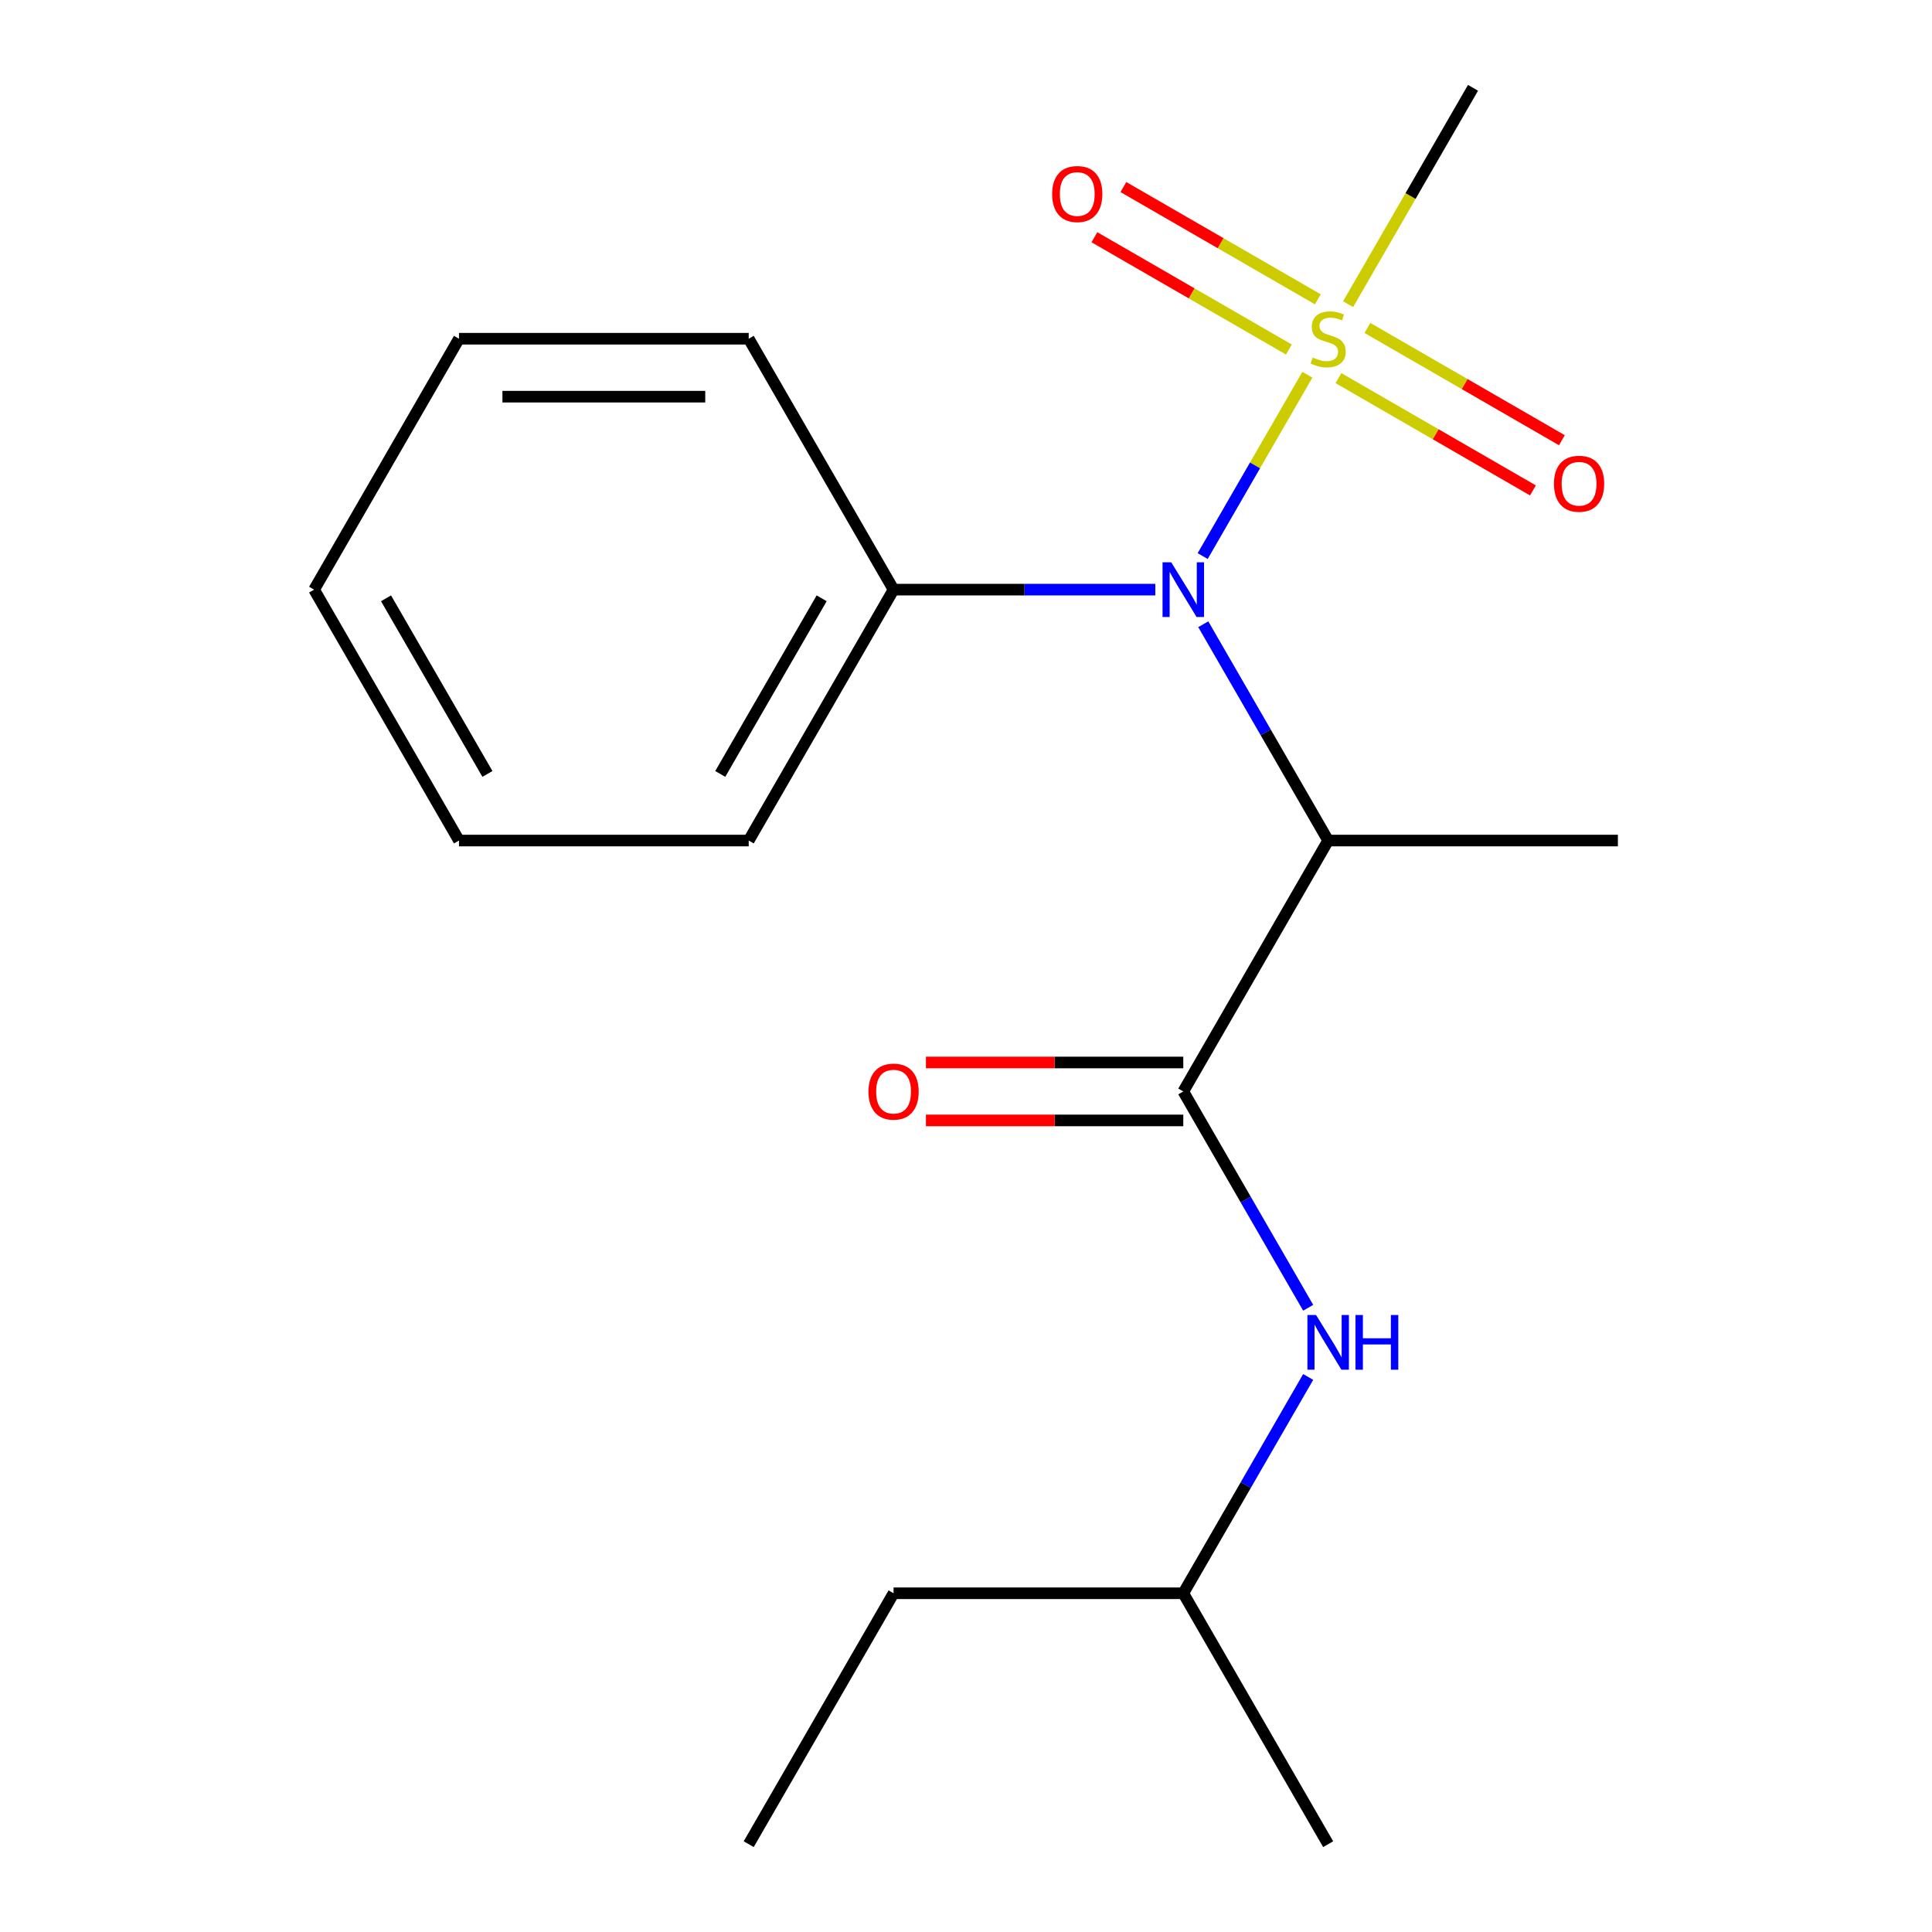 <?xml version='1.0' encoding='iso-8859-1'?>
<svg version='1.1' baseProfile='full'
              xmlns='http://www.w3.org/2000/svg'
                      xmlns:rdkit='http://www.rdkit.org/xml'
                      xmlns:xlink='http://www.w3.org/1999/xlink'
                  xml:space='preserve'
width='1000px' height='1000px' viewBox='0 0 1000 1000'>
<!-- END OF HEADER -->
<rect style='opacity:1.0;fill:#FFFFFF;stroke:none' width='1000' height='1000' x='0' y='0'> </rect>
<path class='bond-0' d='M 676.696,193.954 L 649.598,240.889' style='fill:none;fill-rule:evenodd;stroke:#CCCC00;stroke-width:6px;stroke-linecap:butt;stroke-linejoin:miter;stroke-opacity:1' />
<path class='bond-0' d='M 649.598,240.889 L 622.5,287.824' style='fill:none;fill-rule:evenodd;stroke:#0000FF;stroke-width:6px;stroke-linecap:butt;stroke-linejoin:miter;stroke-opacity:1' />
<path class='bond-4' d='M 682.12,154.931 L 631.789,125.872' style='fill:none;fill-rule:evenodd;stroke:#CCCC00;stroke-width:6px;stroke-linecap:butt;stroke-linejoin:miter;stroke-opacity:1' />
<path class='bond-4' d='M 631.789,125.872 L 581.458,96.813' style='fill:none;fill-rule:evenodd;stroke:#FF0000;stroke-width:6px;stroke-linecap:butt;stroke-linejoin:miter;stroke-opacity:1' />
<path class='bond-4' d='M 667.124,180.905 L 616.793,151.846' style='fill:none;fill-rule:evenodd;stroke:#CCCC00;stroke-width:6px;stroke-linecap:butt;stroke-linejoin:miter;stroke-opacity:1' />
<path class='bond-4' d='M 616.793,151.846 L 566.462,122.787' style='fill:none;fill-rule:evenodd;stroke:#FF0000;stroke-width:6px;stroke-linecap:butt;stroke-linejoin:miter;stroke-opacity:1' />
<path class='bond-5' d='M 692.782,195.719 L 743.114,224.777' style='fill:none;fill-rule:evenodd;stroke:#CCCC00;stroke-width:6px;stroke-linecap:butt;stroke-linejoin:miter;stroke-opacity:1' />
<path class='bond-5' d='M 743.114,224.777 L 793.445,253.836' style='fill:none;fill-rule:evenodd;stroke:#FF0000;stroke-width:6px;stroke-linecap:butt;stroke-linejoin:miter;stroke-opacity:1' />
<path class='bond-5' d='M 707.778,169.745 L 758.11,198.803' style='fill:none;fill-rule:evenodd;stroke:#CCCC00;stroke-width:6px;stroke-linecap:butt;stroke-linejoin:miter;stroke-opacity:1' />
<path class='bond-5' d='M 758.11,198.803 L 808.441,227.862' style='fill:none;fill-rule:evenodd;stroke:#FF0000;stroke-width:6px;stroke-linecap:butt;stroke-linejoin:miter;stroke-opacity:1' />
<path class='bond-8' d='M 697.768,157.456 L 730.1,101.455' style='fill:none;fill-rule:evenodd;stroke:#CCCC00;stroke-width:6px;stroke-linecap:butt;stroke-linejoin:miter;stroke-opacity:1' />
<path class='bond-8' d='M 730.1,101.455 L 762.432,45.455' style='fill:none;fill-rule:evenodd;stroke:#000000;stroke-width:6px;stroke-linecap:butt;stroke-linejoin:miter;stroke-opacity:1' />
<path class='bond-1' d='M 622.811,323.104 L 655.131,379.084' style='fill:none;fill-rule:evenodd;stroke:#0000FF;stroke-width:6px;stroke-linecap:butt;stroke-linejoin:miter;stroke-opacity:1' />
<path class='bond-1' d='M 655.131,379.084 L 687.451,435.065' style='fill:none;fill-rule:evenodd;stroke:#000000;stroke-width:6px;stroke-linecap:butt;stroke-linejoin:miter;stroke-opacity:1' />
<path class='bond-7' d='M 597.982,305.195 L 530.246,305.195' style='fill:none;fill-rule:evenodd;stroke:#0000FF;stroke-width:6px;stroke-linecap:butt;stroke-linejoin:miter;stroke-opacity:1' />
<path class='bond-7' d='M 530.246,305.195 L 462.51,305.195' style='fill:none;fill-rule:evenodd;stroke:#000000;stroke-width:6px;stroke-linecap:butt;stroke-linejoin:miter;stroke-opacity:1' />
<path class='bond-2' d='M 687.451,435.065 L 612.471,564.935' style='fill:none;fill-rule:evenodd;stroke:#000000;stroke-width:6px;stroke-linecap:butt;stroke-linejoin:miter;stroke-opacity:1' />
<path class='bond-9' d='M 687.451,435.065 L 837.412,435.065' style='fill:none;fill-rule:evenodd;stroke:#000000;stroke-width:6px;stroke-linecap:butt;stroke-linejoin:miter;stroke-opacity:1' />
<path class='bond-3' d='M 612.471,564.935 L 644.791,620.916' style='fill:none;fill-rule:evenodd;stroke:#000000;stroke-width:6px;stroke-linecap:butt;stroke-linejoin:miter;stroke-opacity:1' />
<path class='bond-3' d='M 644.791,620.916 L 677.112,676.896' style='fill:none;fill-rule:evenodd;stroke:#0000FF;stroke-width:6px;stroke-linecap:butt;stroke-linejoin:miter;stroke-opacity:1' />
<path class='bond-6' d='M 612.471,549.939 L 545.865,549.939' style='fill:none;fill-rule:evenodd;stroke:#000000;stroke-width:6px;stroke-linecap:butt;stroke-linejoin:miter;stroke-opacity:1' />
<path class='bond-6' d='M 545.865,549.939 L 479.259,549.939' style='fill:none;fill-rule:evenodd;stroke:#FF0000;stroke-width:6px;stroke-linecap:butt;stroke-linejoin:miter;stroke-opacity:1' />
<path class='bond-6' d='M 612.471,579.931 L 545.865,579.931' style='fill:none;fill-rule:evenodd;stroke:#000000;stroke-width:6px;stroke-linecap:butt;stroke-linejoin:miter;stroke-opacity:1' />
<path class='bond-6' d='M 545.865,579.931 L 479.259,579.931' style='fill:none;fill-rule:evenodd;stroke:#FF0000;stroke-width:6px;stroke-linecap:butt;stroke-linejoin:miter;stroke-opacity:1' />
<path class='bond-10' d='M 677.112,712.714 L 644.791,768.695' style='fill:none;fill-rule:evenodd;stroke:#0000FF;stroke-width:6px;stroke-linecap:butt;stroke-linejoin:miter;stroke-opacity:1' />
<path class='bond-10' d='M 644.791,768.695 L 612.471,824.675' style='fill:none;fill-rule:evenodd;stroke:#000000;stroke-width:6px;stroke-linecap:butt;stroke-linejoin:miter;stroke-opacity:1' />
<path class='bond-11' d='M 462.51,305.195 L 387.529,435.065' style='fill:none;fill-rule:evenodd;stroke:#000000;stroke-width:6px;stroke-linecap:butt;stroke-linejoin:miter;stroke-opacity:1' />
<path class='bond-11' d='M 425.289,309.679 L 372.802,400.588' style='fill:none;fill-rule:evenodd;stroke:#000000;stroke-width:6px;stroke-linecap:butt;stroke-linejoin:miter;stroke-opacity:1' />
<path class='bond-12' d='M 462.51,305.195 L 387.529,175.325' style='fill:none;fill-rule:evenodd;stroke:#000000;stroke-width:6px;stroke-linecap:butt;stroke-linejoin:miter;stroke-opacity:1' />
<path class='bond-13' d='M 612.471,824.675 L 462.51,824.675' style='fill:none;fill-rule:evenodd;stroke:#000000;stroke-width:6px;stroke-linecap:butt;stroke-linejoin:miter;stroke-opacity:1' />
<path class='bond-14' d='M 612.471,824.675 L 687.451,954.545' style='fill:none;fill-rule:evenodd;stroke:#000000;stroke-width:6px;stroke-linecap:butt;stroke-linejoin:miter;stroke-opacity:1' />
<path class='bond-17' d='M 387.529,435.065 L 237.568,435.065' style='fill:none;fill-rule:evenodd;stroke:#000000;stroke-width:6px;stroke-linecap:butt;stroke-linejoin:miter;stroke-opacity:1' />
<path class='bond-16' d='M 387.529,175.325 L 237.568,175.325' style='fill:none;fill-rule:evenodd;stroke:#000000;stroke-width:6px;stroke-linecap:butt;stroke-linejoin:miter;stroke-opacity:1' />
<path class='bond-16' d='M 365.035,205.317 L 260.062,205.317' style='fill:none;fill-rule:evenodd;stroke:#000000;stroke-width:6px;stroke-linecap:butt;stroke-linejoin:miter;stroke-opacity:1' />
<path class='bond-15' d='M 462.51,824.675 L 387.529,954.545' style='fill:none;fill-rule:evenodd;stroke:#000000;stroke-width:6px;stroke-linecap:butt;stroke-linejoin:miter;stroke-opacity:1' />
<path class='bond-18' d='M 237.568,175.325 L 162.588,305.195' style='fill:none;fill-rule:evenodd;stroke:#000000;stroke-width:6px;stroke-linecap:butt;stroke-linejoin:miter;stroke-opacity:1' />
<path class='bond-19' d='M 237.568,435.065 L 162.588,305.195' style='fill:none;fill-rule:evenodd;stroke:#000000;stroke-width:6px;stroke-linecap:butt;stroke-linejoin:miter;stroke-opacity:1' />
<path class='bond-19' d='M 252.295,400.588 L 199.809,309.679' style='fill:none;fill-rule:evenodd;stroke:#000000;stroke-width:6px;stroke-linecap:butt;stroke-linejoin:miter;stroke-opacity:1' />
<path  class='atom-0' d='M 679.451 185.045
Q 679.771 185.165, 681.091 185.725
Q 682.411 186.285, 683.851 186.645
Q 685.331 186.965, 686.771 186.965
Q 689.451 186.965, 691.011 185.685
Q 692.571 184.365, 692.571 182.085
Q 692.571 180.525, 691.771 179.565
Q 691.011 178.605, 689.811 178.085
Q 688.611 177.565, 686.611 176.965
Q 684.091 176.205, 682.571 175.485
Q 681.091 174.765, 680.011 173.245
Q 678.971 171.725, 678.971 169.165
Q 678.971 165.605, 681.371 163.405
Q 683.811 161.205, 688.611 161.205
Q 691.891 161.205, 695.611 162.765
L 694.691 165.845
Q 691.291 164.445, 688.731 164.445
Q 685.971 164.445, 684.451 165.605
Q 682.931 166.725, 682.971 168.685
Q 682.971 170.205, 683.731 171.125
Q 684.531 172.045, 685.651 172.565
Q 686.811 173.085, 688.731 173.685
Q 691.291 174.485, 692.811 175.285
Q 694.331 176.085, 695.411 177.725
Q 696.531 179.325, 696.531 182.085
Q 696.531 186.005, 693.891 188.125
Q 691.291 190.205, 686.931 190.205
Q 684.411 190.205, 682.491 189.645
Q 680.611 189.125, 678.371 188.205
L 679.451 185.045
' fill='#CCCC00'/>
<path  class='atom-1' d='M 606.211 291.035
L 615.491 306.035
Q 616.411 307.515, 617.891 310.195
Q 619.371 312.875, 619.451 313.035
L 619.451 291.035
L 623.211 291.035
L 623.211 319.355
L 619.331 319.355
L 609.371 302.955
Q 608.211 301.035, 606.971 298.835
Q 605.771 296.635, 605.411 295.955
L 605.411 319.355
L 601.731 319.355
L 601.731 291.035
L 606.211 291.035
' fill='#0000FF'/>
<path  class='atom-4' d='M 681.191 680.645
L 690.471 695.645
Q 691.391 697.125, 692.871 699.805
Q 694.351 702.485, 694.431 702.645
L 694.431 680.645
L 698.191 680.645
L 698.191 708.965
L 694.311 708.965
L 684.351 692.565
Q 683.191 690.645, 681.951 688.445
Q 680.751 686.245, 680.391 685.565
L 680.391 708.965
L 676.711 708.965
L 676.711 680.645
L 681.191 680.645
' fill='#0000FF'/>
<path  class='atom-4' d='M 701.591 680.645
L 705.431 680.645
L 705.431 692.685
L 719.911 692.685
L 719.911 680.645
L 723.751 680.645
L 723.751 708.965
L 719.911 708.965
L 719.911 695.885
L 705.431 695.885
L 705.431 708.965
L 701.591 708.965
L 701.591 680.645
' fill='#0000FF'/>
<path  class='atom-5' d='M 544.581 100.424
Q 544.581 93.624, 547.941 89.824
Q 551.301 86.024, 557.581 86.024
Q 563.861 86.024, 567.221 89.824
Q 570.581 93.624, 570.581 100.424
Q 570.581 107.304, 567.181 111.224
Q 563.781 115.104, 557.581 115.104
Q 551.341 115.104, 547.941 111.224
Q 544.581 107.344, 544.581 100.424
M 557.581 111.904
Q 561.901 111.904, 564.221 109.024
Q 566.581 106.104, 566.581 100.424
Q 566.581 94.864, 564.221 92.064
Q 561.901 89.224, 557.581 89.224
Q 553.261 89.224, 550.901 92.024
Q 548.581 94.824, 548.581 100.424
Q 548.581 106.144, 550.901 109.024
Q 553.261 111.904, 557.581 111.904
' fill='#FF0000'/>
<path  class='atom-6' d='M 804.322 250.385
Q 804.322 243.585, 807.682 239.785
Q 811.042 235.985, 817.322 235.985
Q 823.602 235.985, 826.962 239.785
Q 830.322 243.585, 830.322 250.385
Q 830.322 257.265, 826.922 261.185
Q 823.522 265.065, 817.322 265.065
Q 811.082 265.065, 807.682 261.185
Q 804.322 257.305, 804.322 250.385
M 817.322 261.865
Q 821.642 261.865, 823.962 258.985
Q 826.322 256.065, 826.322 250.385
Q 826.322 244.825, 823.962 242.025
Q 821.642 239.185, 817.322 239.185
Q 813.002 239.185, 810.642 241.985
Q 808.322 244.785, 808.322 250.385
Q 808.322 256.105, 810.642 258.985
Q 813.002 261.865, 817.322 261.865
' fill='#FF0000'/>
<path  class='atom-7' d='M 449.51 565.015
Q 449.51 558.215, 452.87 554.415
Q 456.23 550.615, 462.51 550.615
Q 468.79 550.615, 472.15 554.415
Q 475.51 558.215, 475.51 565.015
Q 475.51 571.895, 472.11 575.815
Q 468.71 579.695, 462.51 579.695
Q 456.27 579.695, 452.87 575.815
Q 449.51 571.935, 449.51 565.015
M 462.51 576.495
Q 466.83 576.495, 469.15 573.615
Q 471.51 570.695, 471.51 565.015
Q 471.51 559.455, 469.15 556.655
Q 466.83 553.815, 462.51 553.815
Q 458.19 553.815, 455.83 556.615
Q 453.51 559.415, 453.51 565.015
Q 453.51 570.735, 455.83 573.615
Q 458.19 576.495, 462.51 576.495
' fill='#FF0000'/>
</svg>
